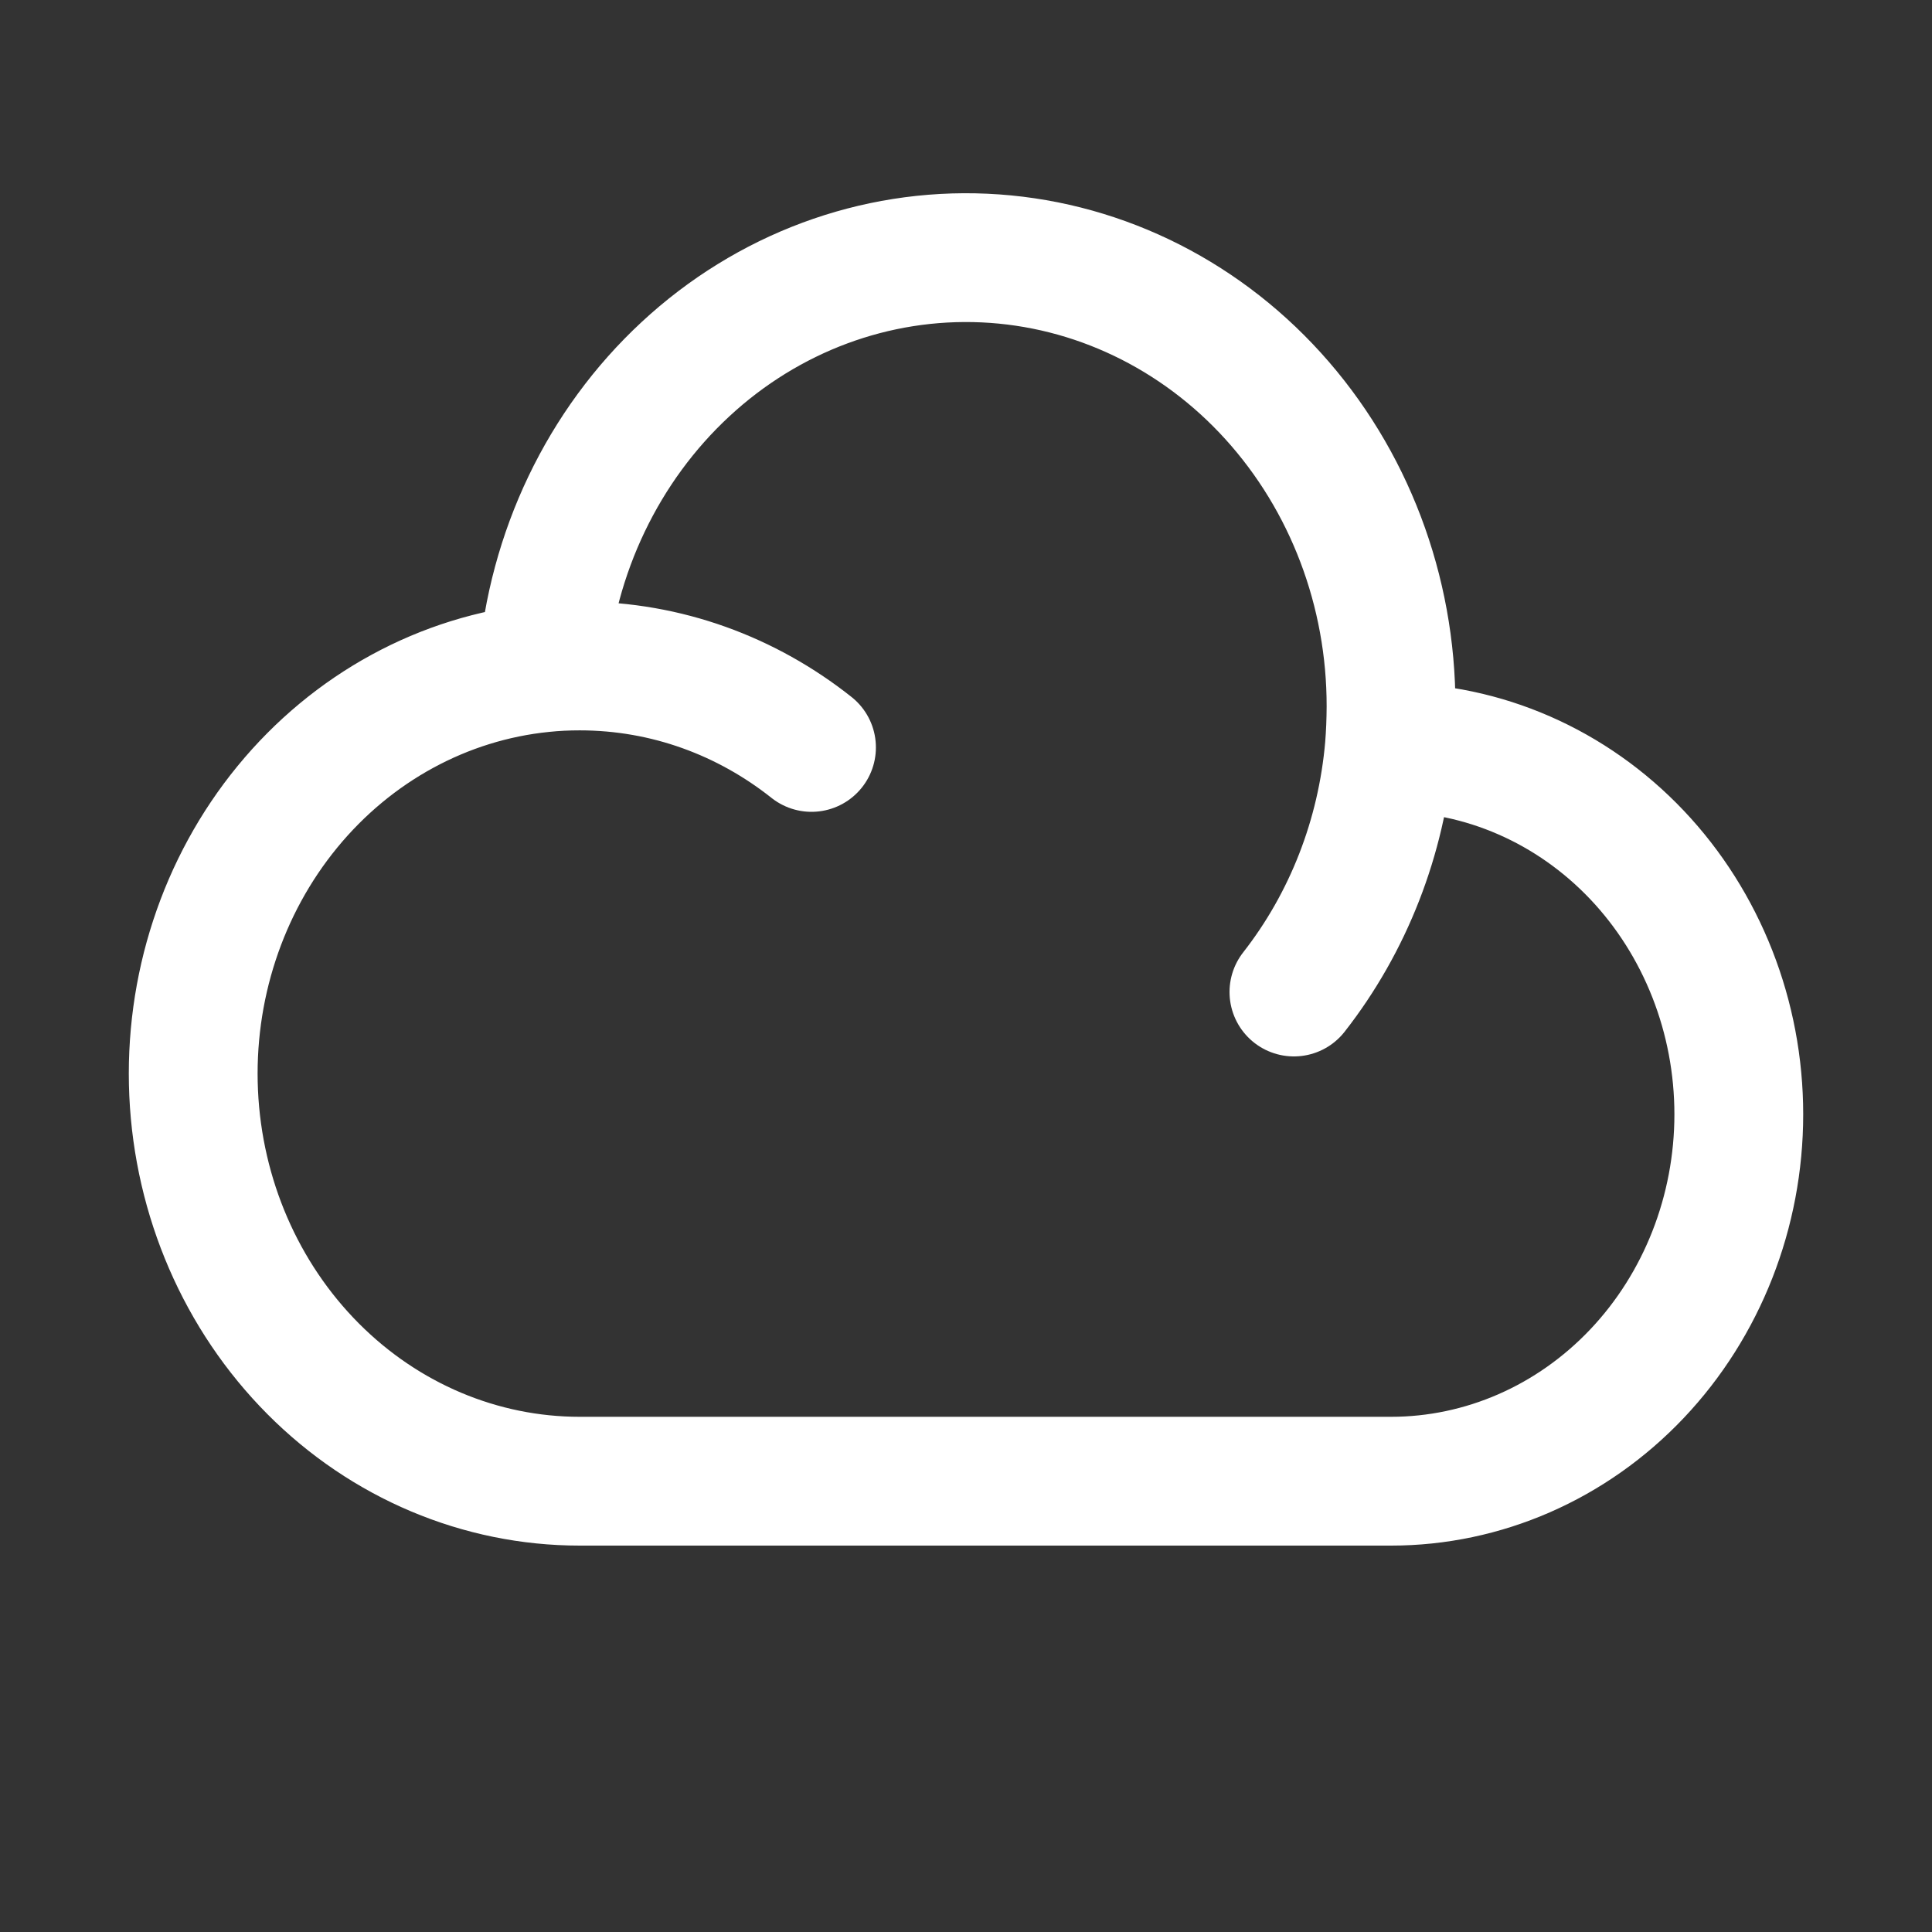 <svg xmlns="http://www.w3.org/2000/svg" width="30" height="30" viewBox="0 0 30 30" fill="none"><rect x="0" y="0" width="30" height="30" fill="#333333" stroke="none"/><path d="M21.574 11.606H21.6C23.032 11.606 24.406 12.207 25.419 13.275C26.431 14.343 27 15.792 27 17.303C27 18.814 26.431 20.263 25.419 21.331C24.406 22.4 23.032 23 21.6 23H9.001C7.459 23 5.977 22.375 4.861 21.253C3.745 20.131 3.081 18.599 3.007 16.974C2.933 15.35 3.454 13.758 4.463 12.528C5.472 11.298 6.89 10.525 8.425 10.37M21.574 11.606C21.591 11.398 21.599 11.187 21.6 10.973C21.603 9.177 20.948 7.45 19.771 6.151C18.595 4.853 16.988 4.085 15.287 4.007C13.586 3.929 11.922 4.547 10.644 5.733C9.365 6.919 8.57 8.58 8.425 10.37M21.574 11.606C21.453 13.001 20.937 14.324 20.092 15.404M8.425 10.37C8.614 10.35 8.806 10.341 9.001 10.341C10.352 10.341 11.599 10.811 12.601 11.606" stroke="white" stroke-width="2" stroke-linecap="round" stroke-linejoin="round"></path></svg>